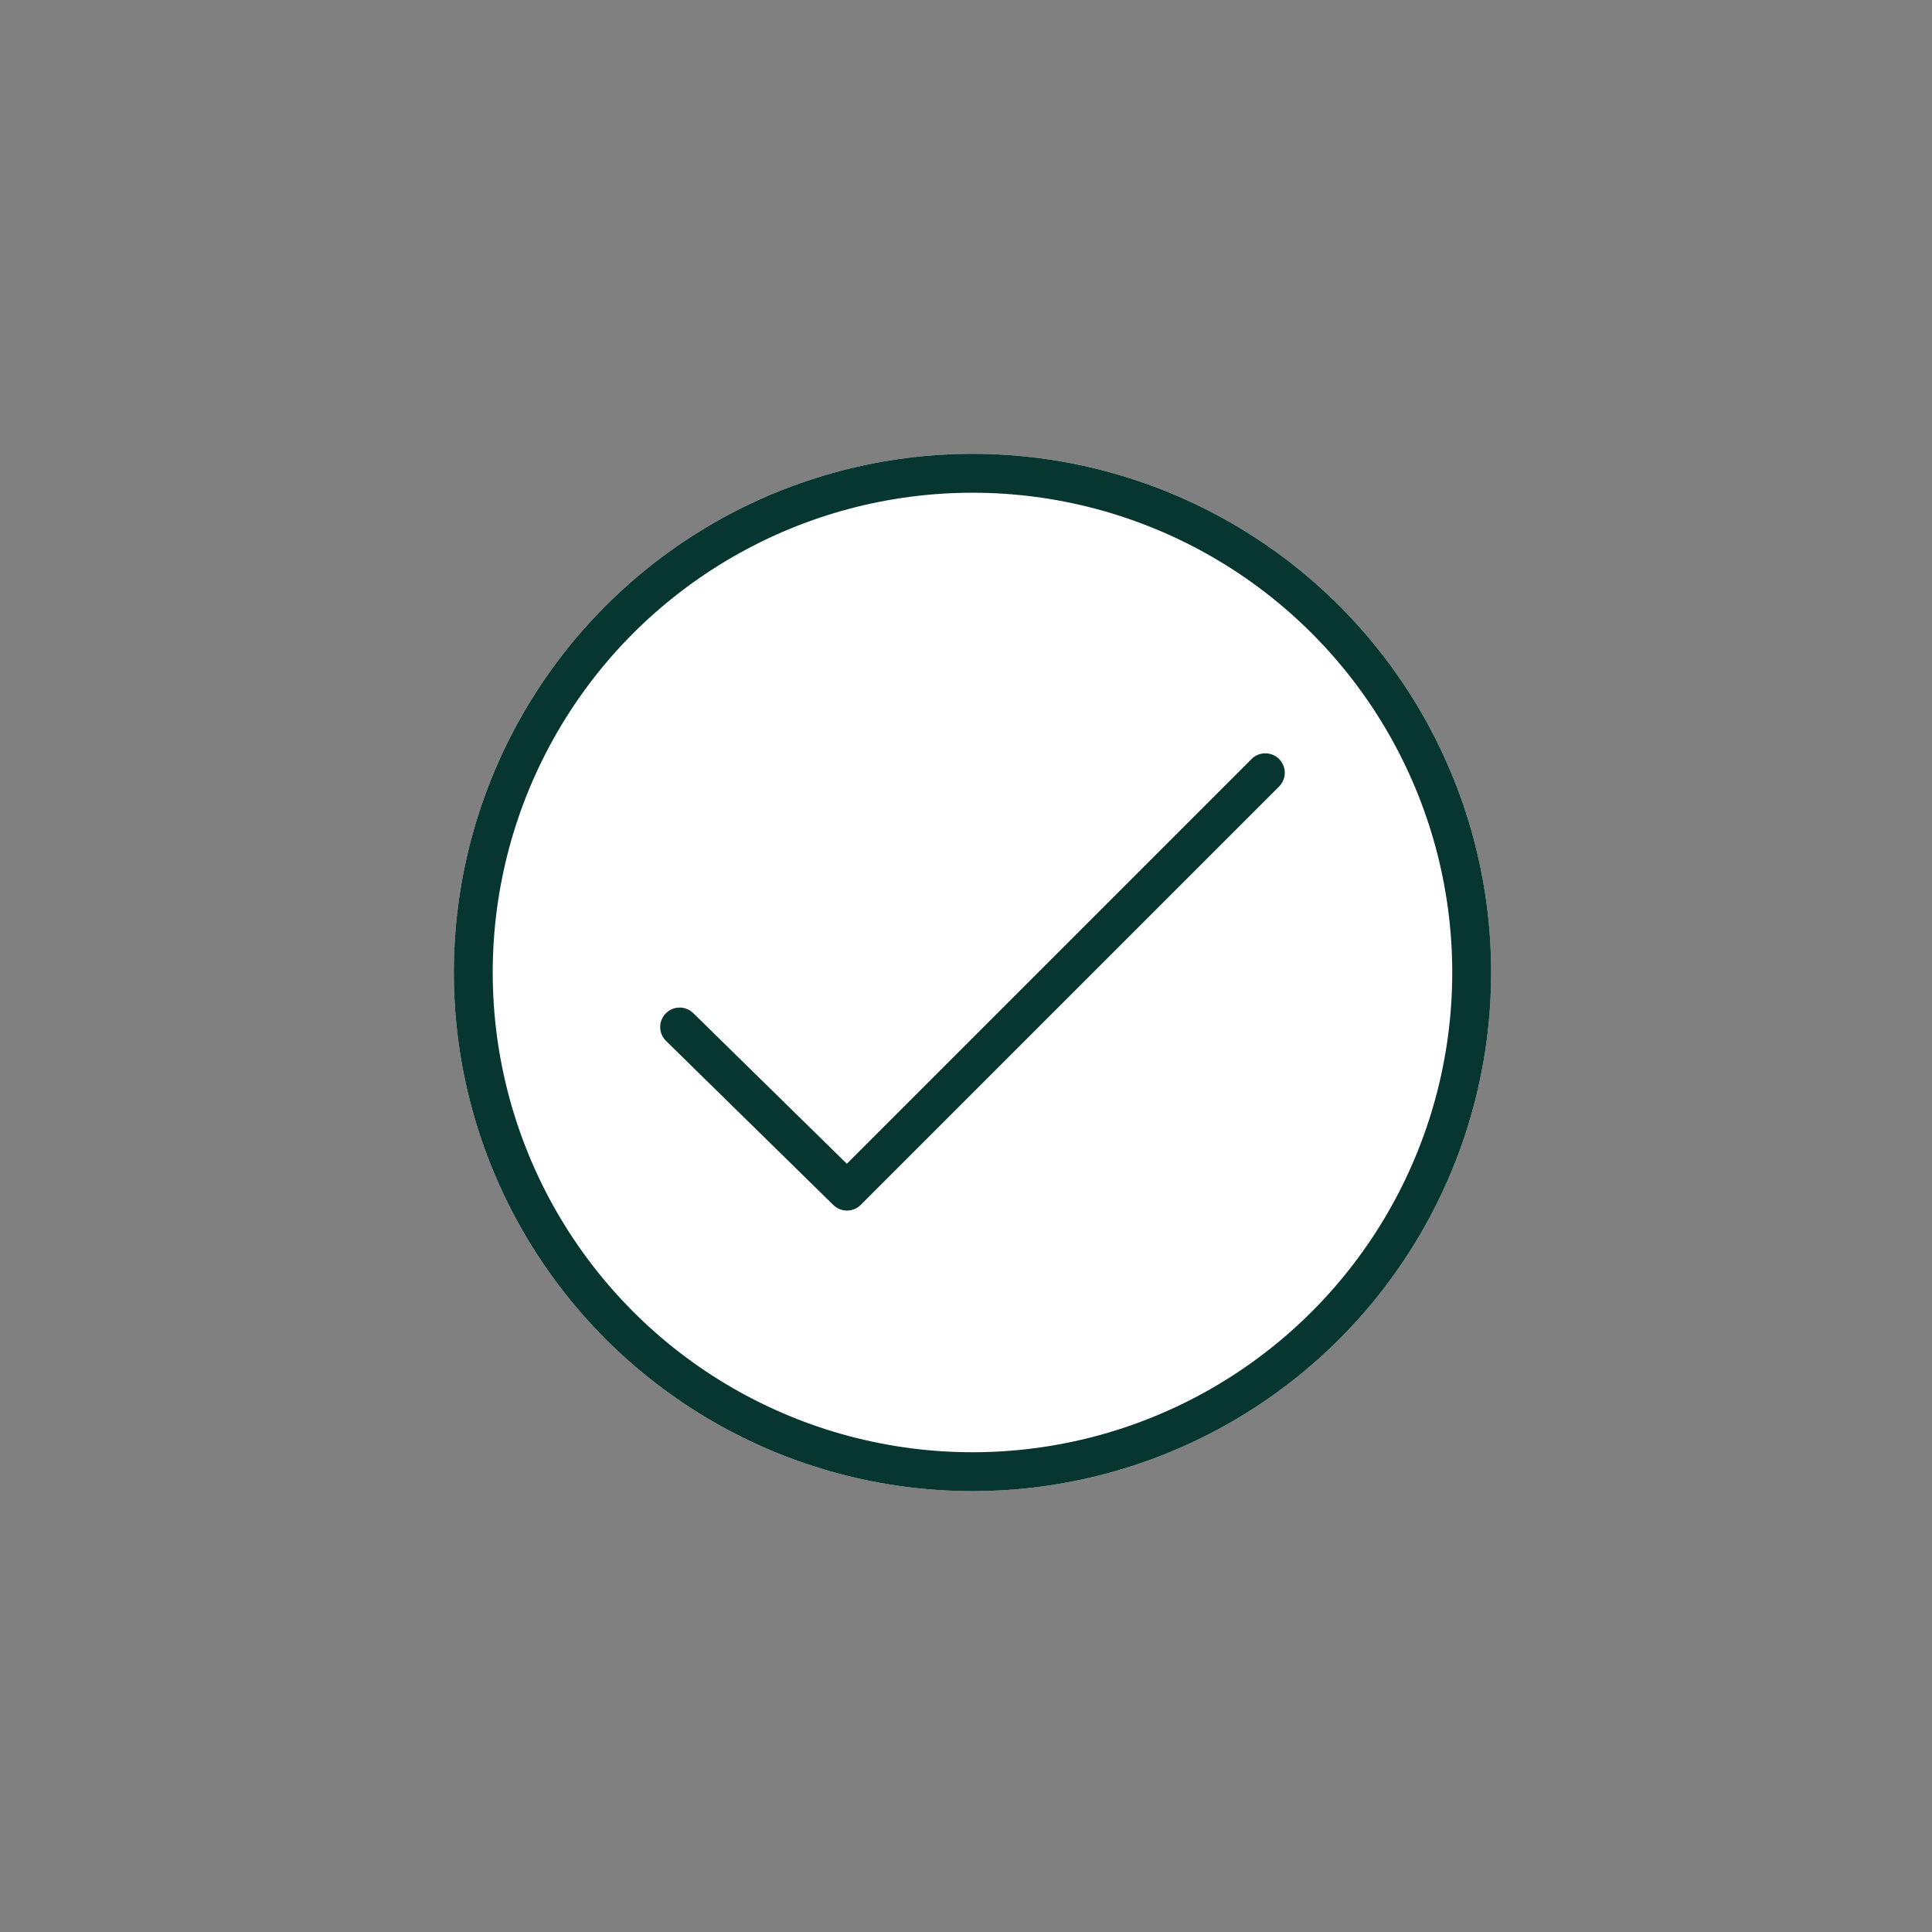 <svg xmlns="http://www.w3.org/2000/svg" width="149" height="149" viewBox="0 0 149 149">
  <rect x="0" y="0" width="149" height="149" fill="#808080" stroke="none"/>
  <g id="_01-PICTO_ESTIMER" data-name="01-PICTO_ESTIMER" transform="translate(-80 -697)" style="mix-blend-mode: normal;isolation: isolate">
    <rect id="Rectangle_273" data-name="Rectangle 273" width="149" height="149" transform="translate(80 697)" fill="none"/>
    <g id="Ellipse_67" data-name="Ellipse 67" transform="translate(115 732)" fill="#fff" stroke="#073631" stroke-width="3">
      <circle cx="40" cy="40" r="40" stroke="none"/>
      <circle cx="40" cy="40" r="38.5" fill="none"/>
    </g>
    <path id="Tracé_594" data-name="Tracé 594" d="M35.6,52.207,48.506,64.864,80.77,32.6" transform="translate(96.815 723.998)" fill="none" stroke="#073631" stroke-linecap="round" stroke-linejoin="round" stroke-width="3"/>
  </g>
</svg>
